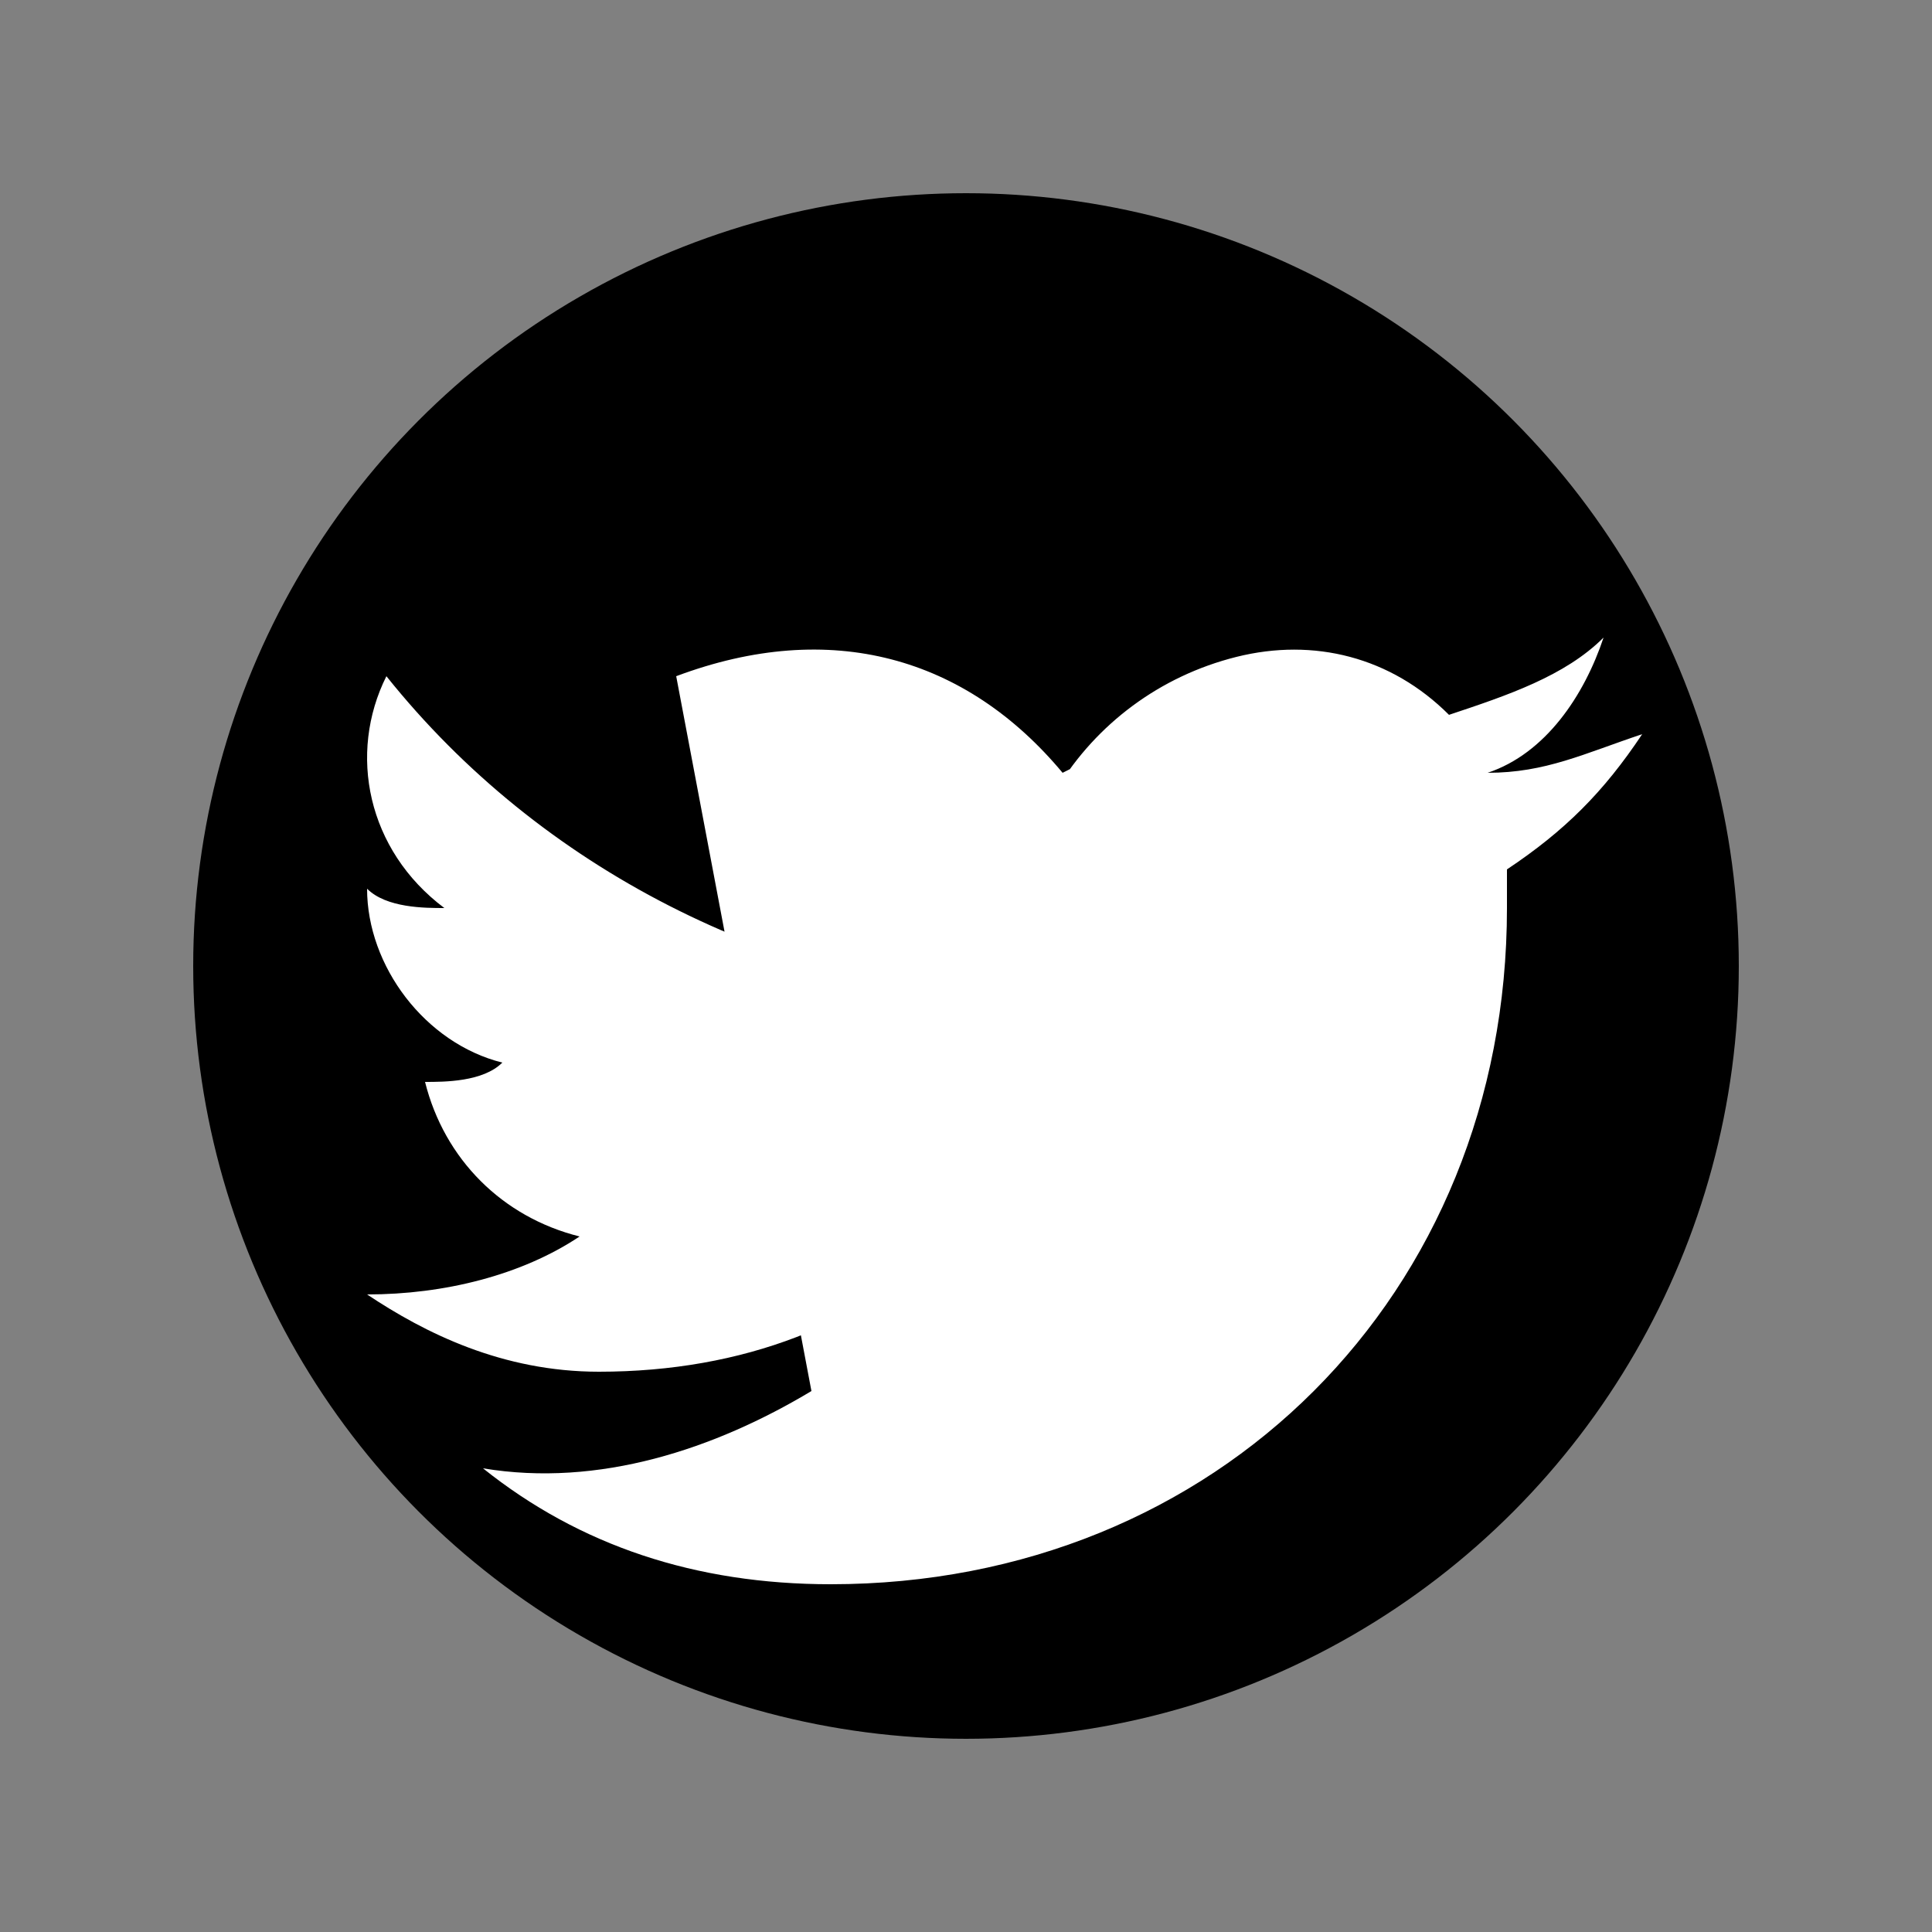 <svg xmlns="http://www.w3.org/2000/svg" viewBox="0 0 100 100" fill="currentColor">
  <rect x="0" y="0" width="100" height="100" fill="#808080" stroke="none"/>
  <circle cx="50" cy="50" r="40" fill="currentColor"/>
  <path d="M35 35c8-3 15-1 20 5 2-1 4-2 6-3-1 3-3 5-6 6 2 0 4-1 6-2-1 2-3 4-5 5 0 15-10 25-25 25-5 0-9-2-12-4 4 0 8-1 11-3-4-1-7-4-8-8 1 0 3 0 4-1-4-1-7-5-7-9v0c1 1 3 1 4 1-4-3-5-8-3-12 8 10 20 16 33 17-2-8 3-16 11-18 4-1 8 0 11 3 3-1 6-2 8-4-1 3-3 6-6 7 3 0 5-1 8-2-2 3-4 5-7 7v2c0 20-15 35-35 35-7 0-13-2-18-6 6 1 12-1 17-4z" fill="white"/>
</svg>
